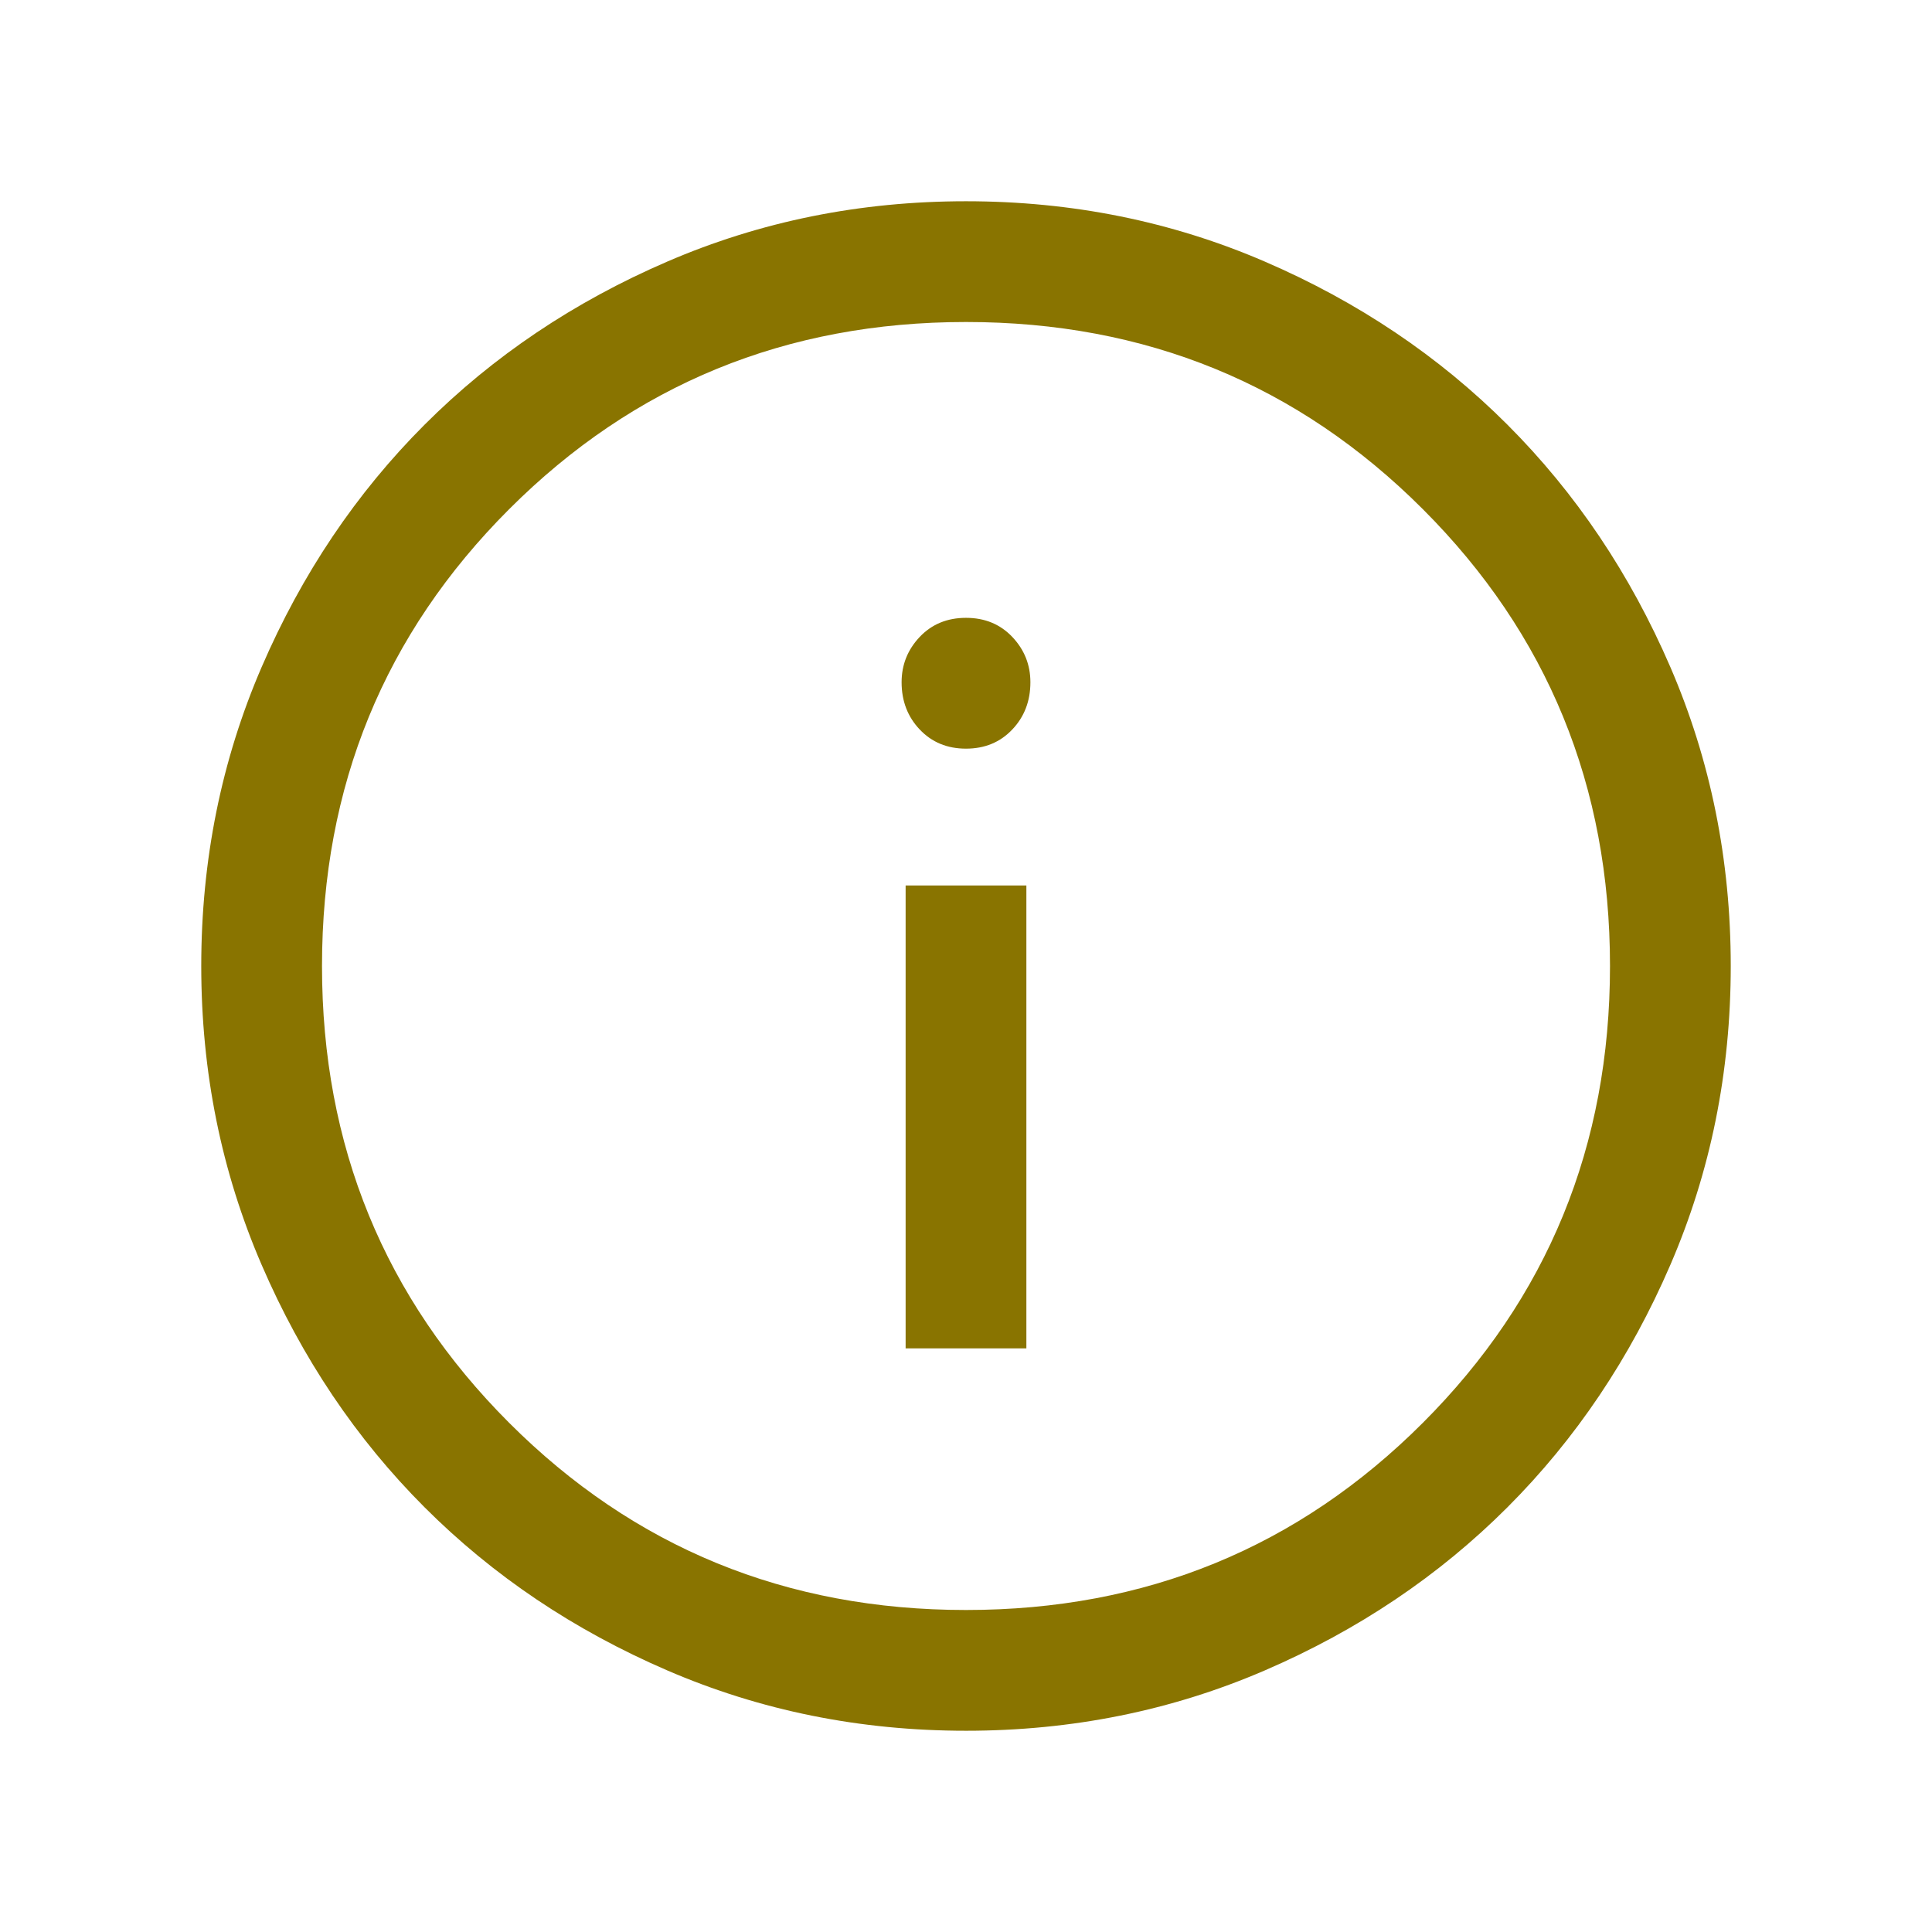 <svg xmlns="http://www.w3.org/2000/svg" height="24" width="24">
    <path d="M11.25 16.75h1.5V11h-1.5ZM12 9.3q.35 0 .575-.238.225-.237.225-.587 0-.325-.225-.563-.225-.237-.575-.237t-.575.237q-.225.238-.225.563 0 .35.225.587.225.238.575.238Zm0 12.2q-1.975 0-3.712-.75Q6.55 20 5.275 18.725T3.25 15.712Q2.5 13.975 2.5 12t.75-3.713Q4 6.55 5.275 5.275T8.288 3.25Q10.025 2.5 12 2.5t3.713.75q1.737.75 3.012 2.025t2.025 3.012q.75 1.738.75 3.713t-.75 3.712q-.75 1.738-2.025 3.013t-3.012 2.025q-1.738.75-3.713.75Zm0-1.5q3.35 0 5.675-2.325Q20 15.35 20 12q0-3.35-2.325-5.675Q15.35 4 12 4 8.65 4 6.325 6.325 4 8.65 4 12q0 3.35 2.325 5.675Q8.65 20 12 20Zm0-8Z" fill="#897400" />
</svg>